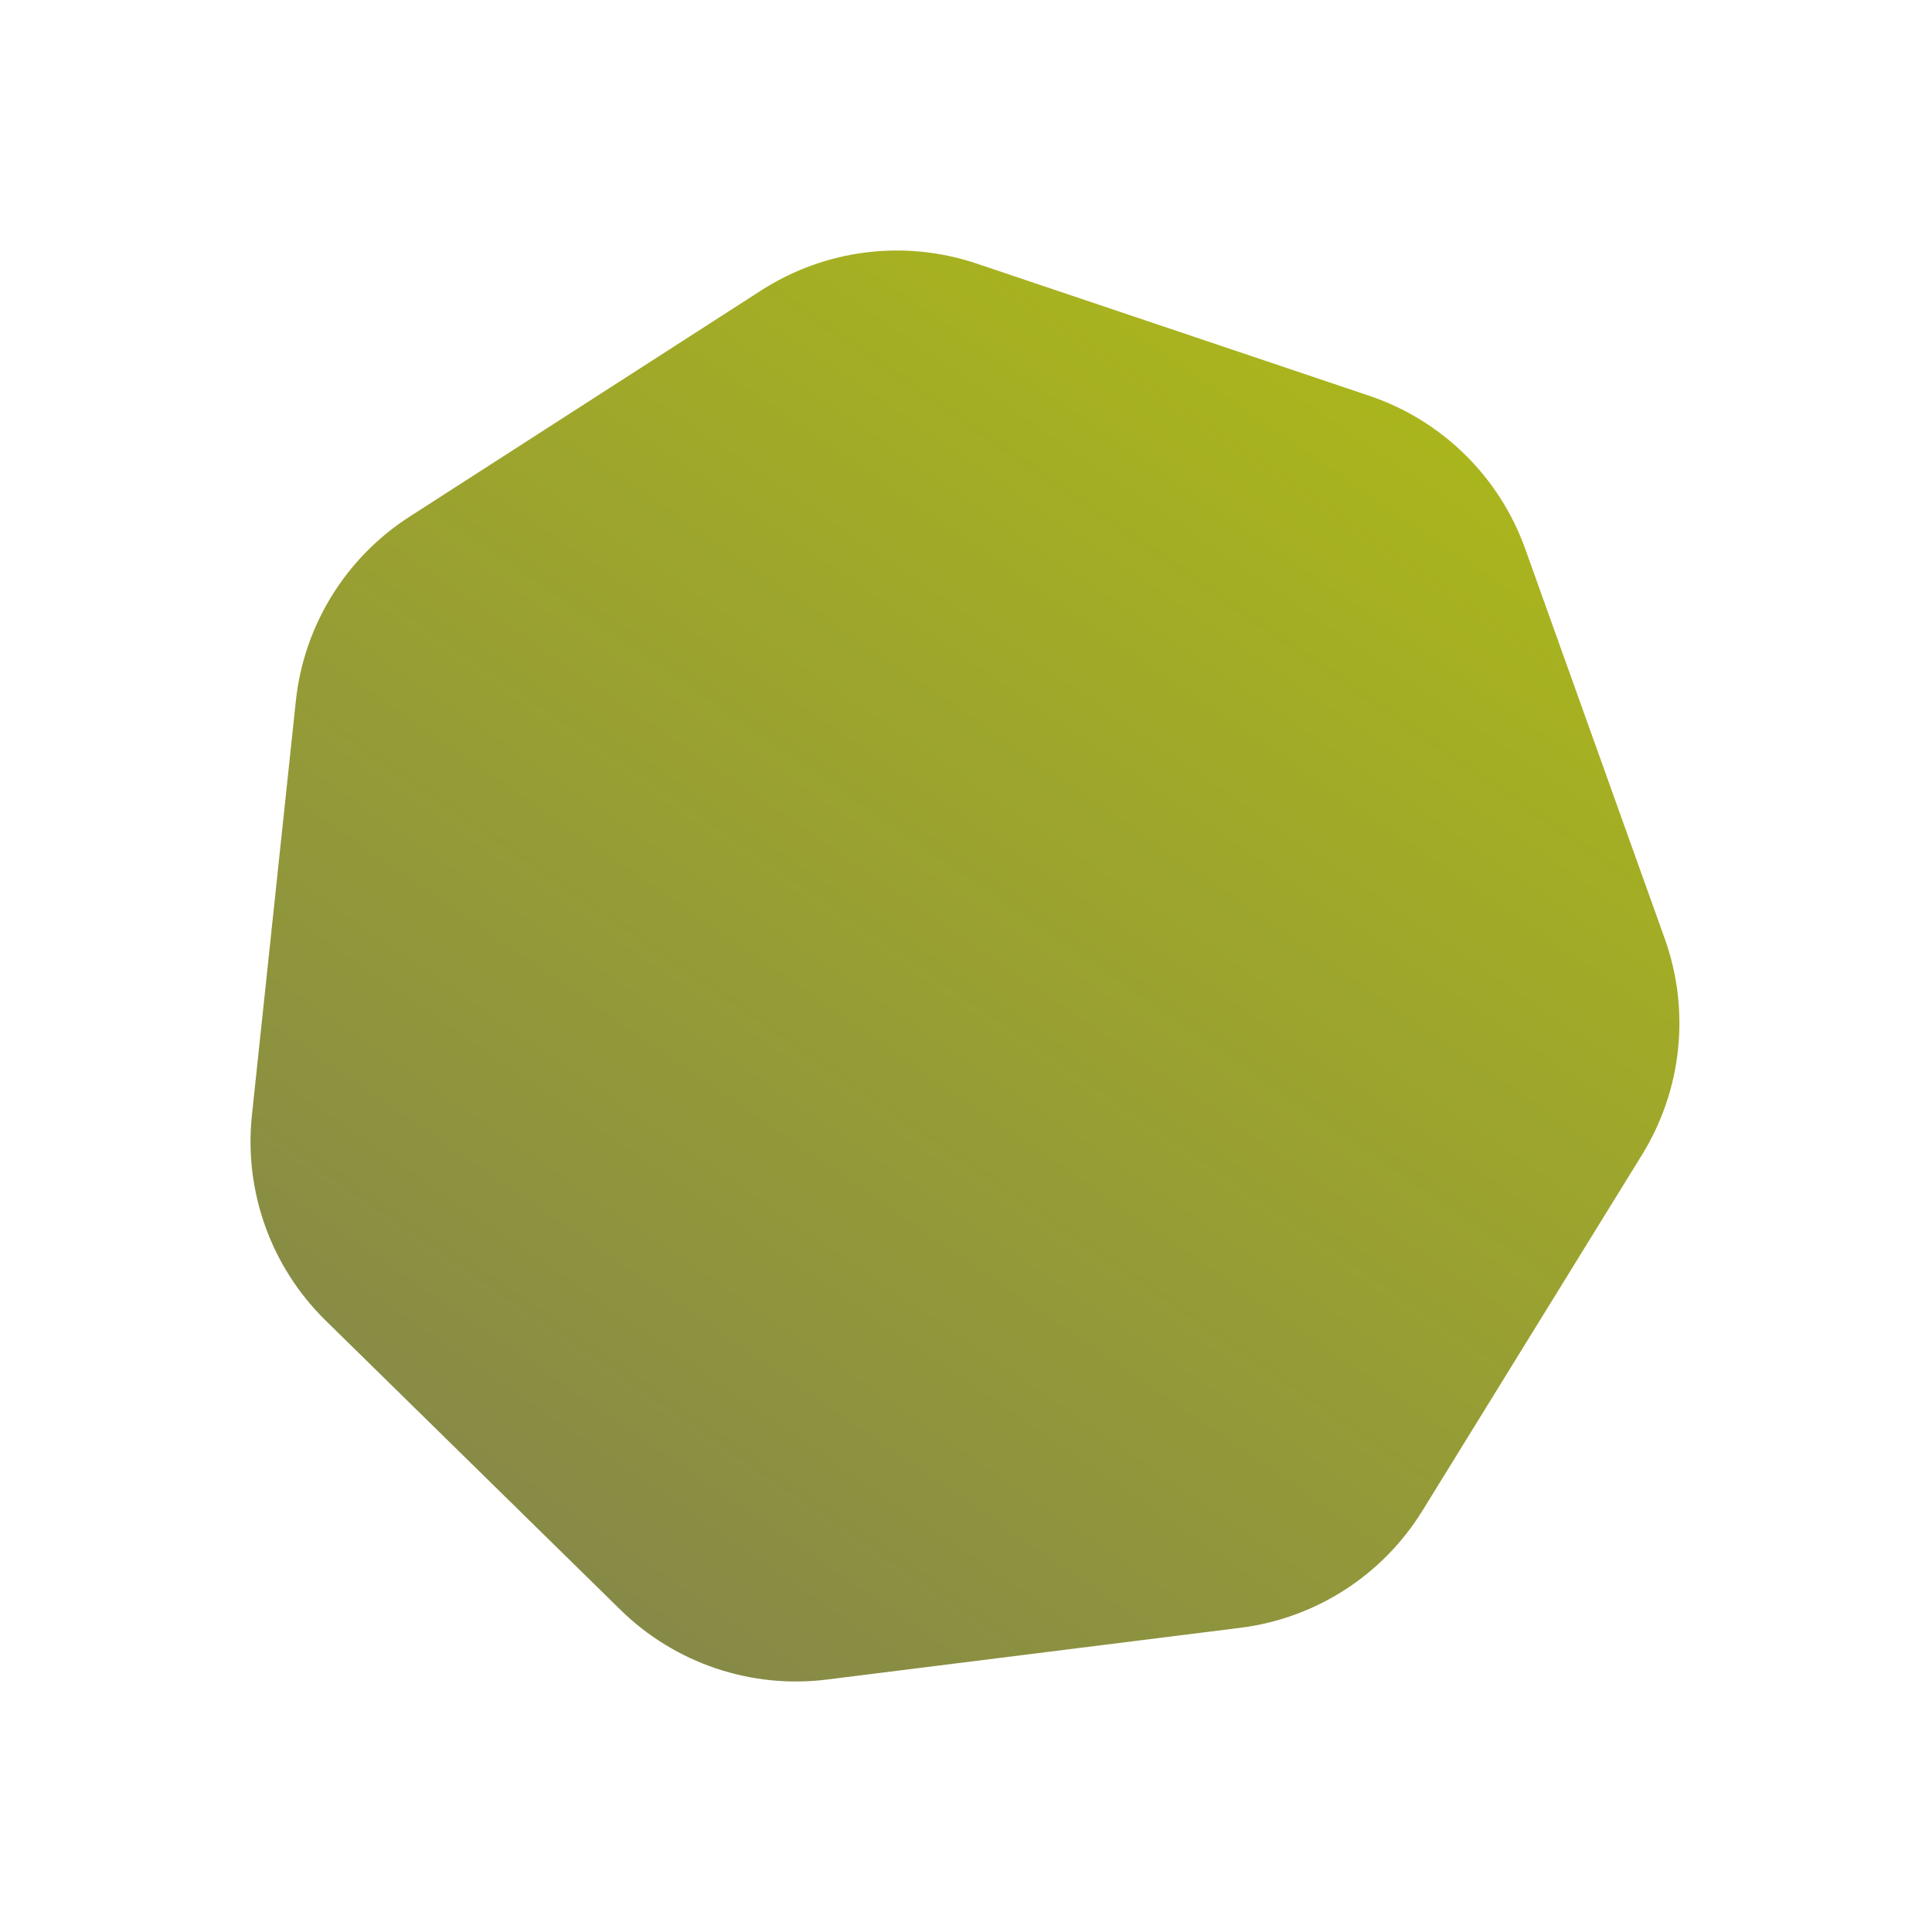 <?xml version="1.0" encoding="UTF-8"?> <svg xmlns="http://www.w3.org/2000/svg" width="617" height="617" viewBox="0 0 617 617" fill="none"> <g filter="url(#filter0_f_510_412)"> <path d="M437.292 126.4C460.489 134.212 478.834 152.214 487.083 175.259L531.654 299.779C539.85 322.675 537.186 348.056 524.417 368.752L454.247 482.479C441.523 503.101 420.139 516.845 396.095 519.854L264.104 536.375C239.865 539.409 215.568 531.203 198.132 514.093L103.976 421.699C86.54 404.59 77.877 380.452 80.452 356.16L94.477 223.881C97.032 199.785 110.369 178.145 130.747 165.034L243.128 92.728C263.58 79.57 288.905 76.427 311.952 84.189L437.292 126.4Z" fill="url(#paint0_linear_510_412)"></path> </g> <defs> <filter id="filter0_f_510_412" x="0" y="0" width="616.34" height="617" filterUnits="userSpaceOnUse" color-interpolation-filters="sRGB"> <feFlood flood-opacity="0" result="BackgroundImageFix"></feFlood> <feBlend mode="normal" in="SourceGraphic" in2="BackgroundImageFix" result="shape"></feBlend> <feGaussianBlur stdDeviation="10" result="effect1_foregroundBlur_510_412"></feGaussianBlur> </filter> <linearGradient id="paint0_linear_510_412" x1="165.471" y1="515.699" x2="452.405" y2="97.465" gradientUnits="userSpaceOnUse"> <stop stop-color="#858849"></stop> <stop offset="1" stop-color="#ACB81A"></stop> </linearGradient> </defs> </svg> 